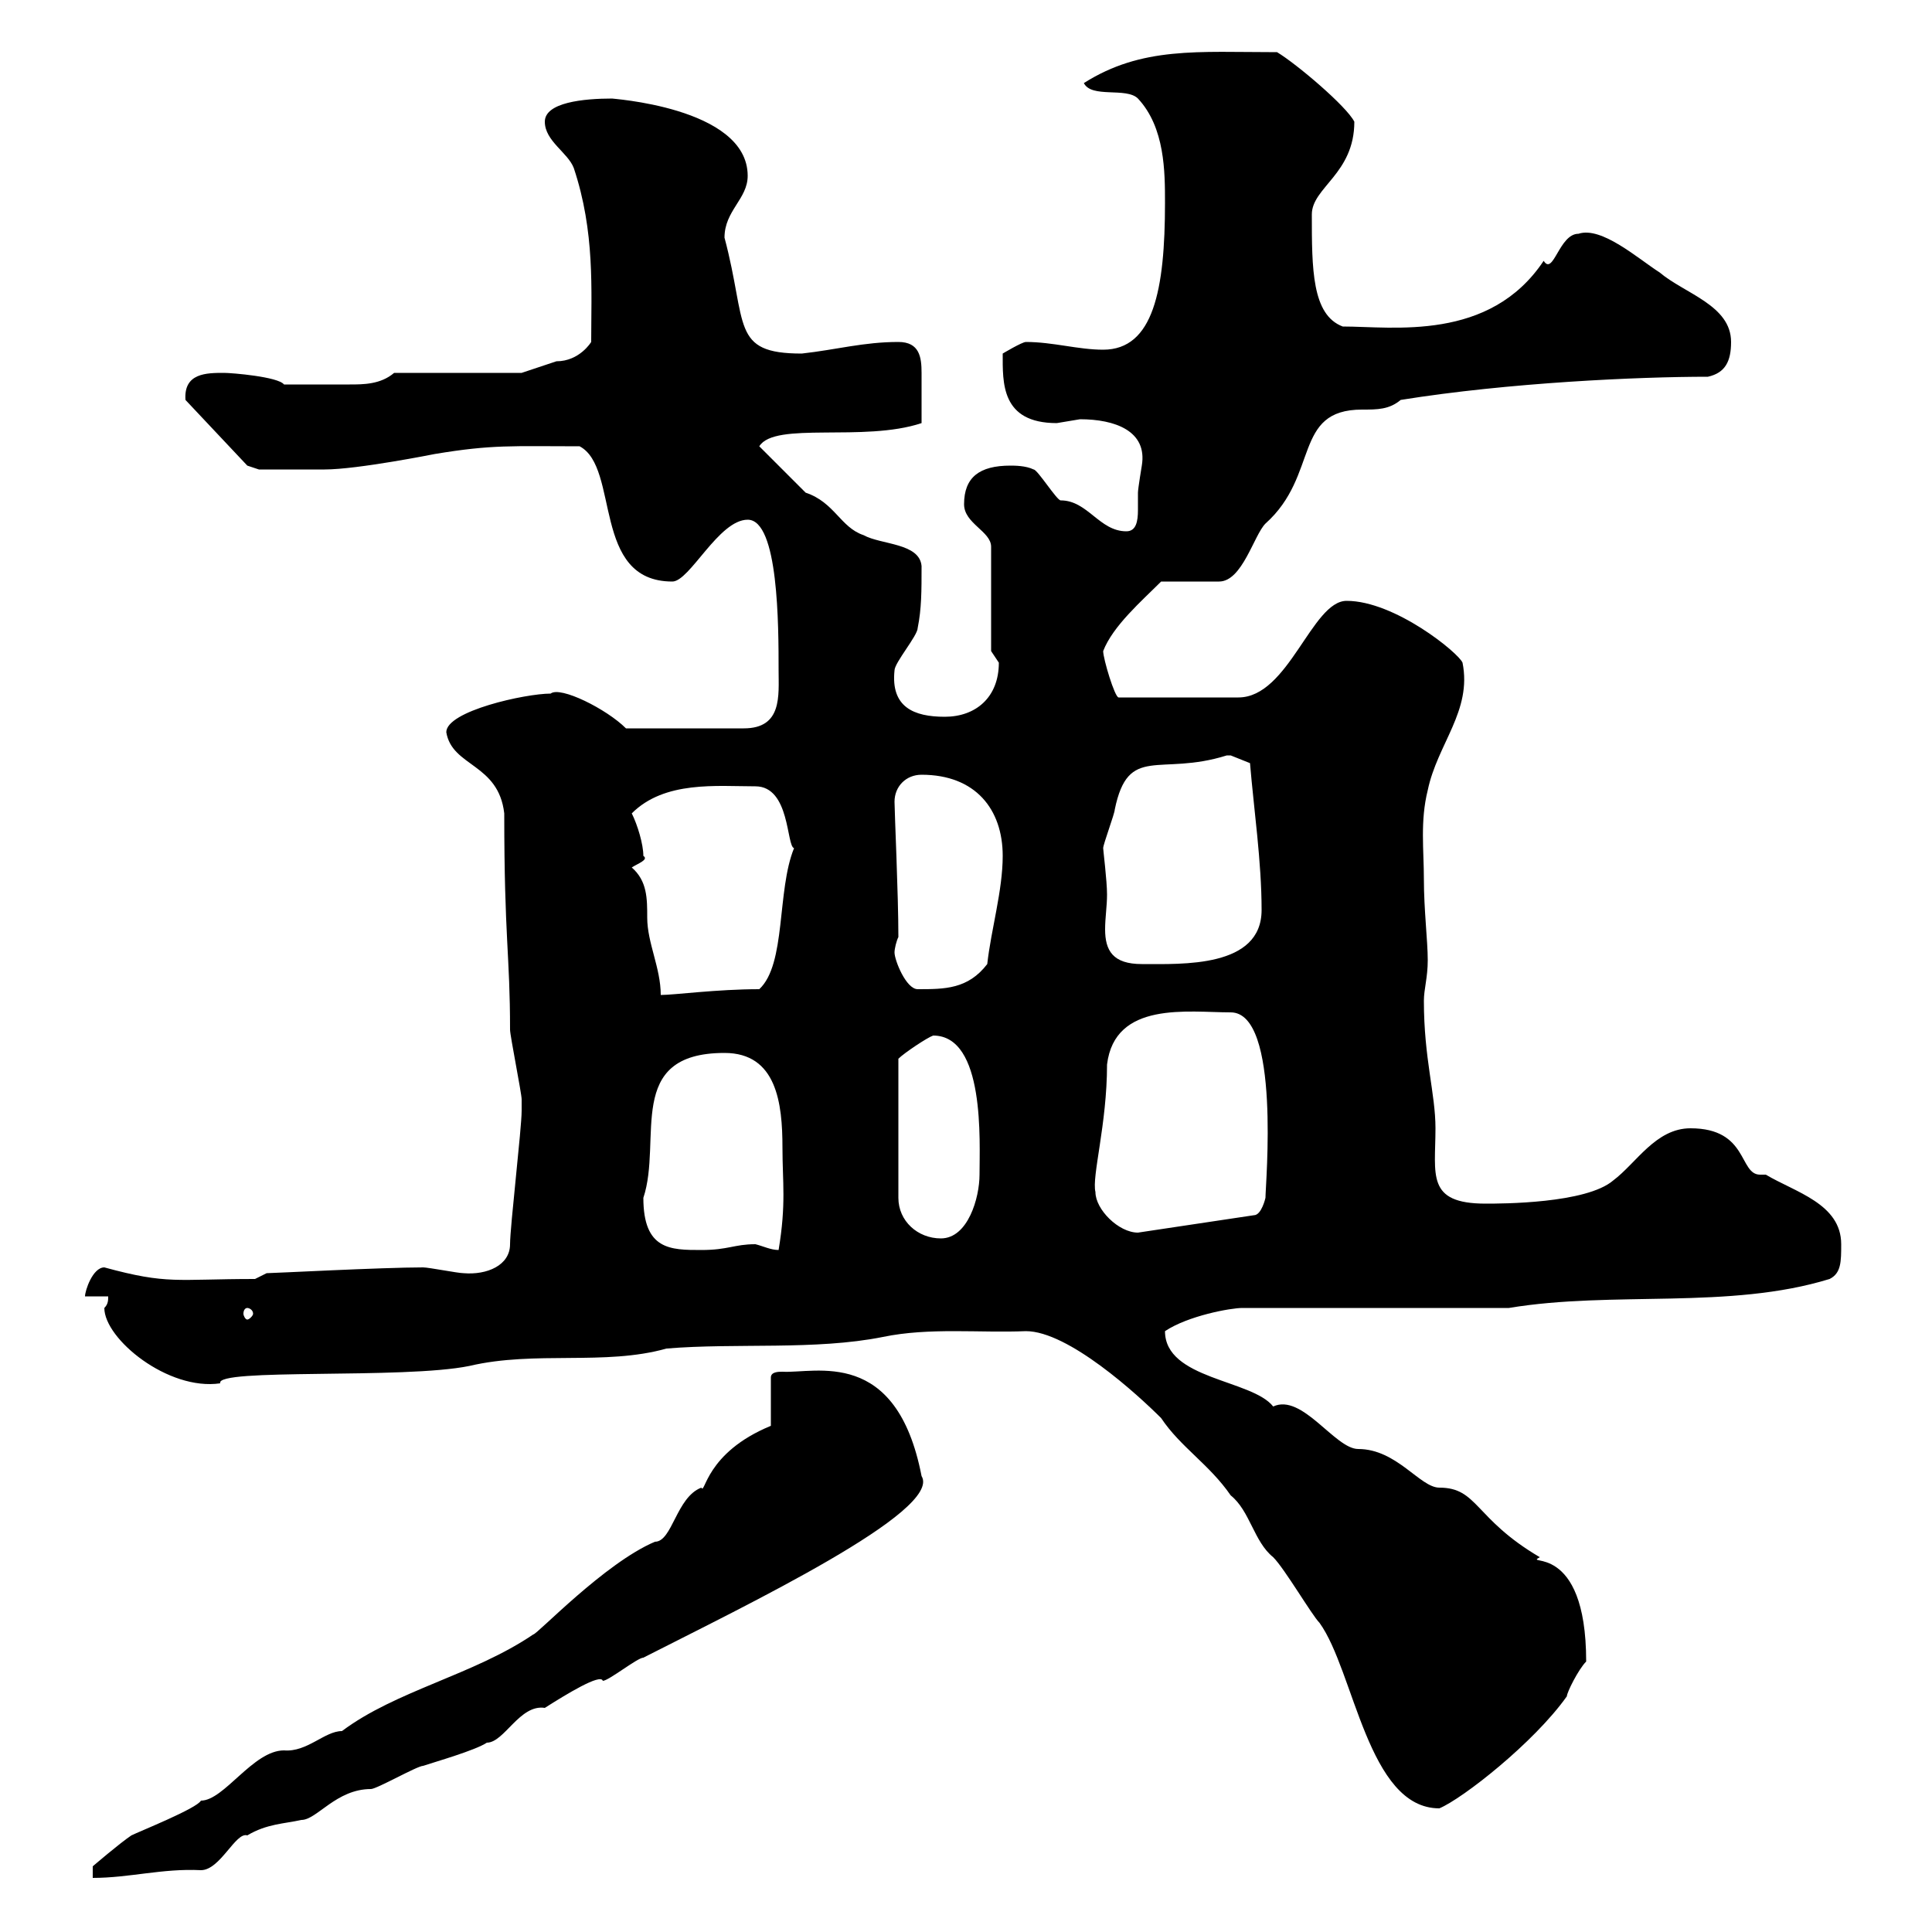<svg xmlns="http://www.w3.org/2000/svg" xmlns:xlink="http://www.w3.org/1999/xlink" width="300" height="300"><path d="M119.70 221.40C109.50 225.60 109.50 232.20 108.90 231C105 232.50 104.40 239.40 101.70 239.40C93.90 242.70 83.40 253.80 82.80 253.80C73.50 260.10 61.50 262.50 53.10 268.80C50.40 268.80 47.70 272.10 44.10 271.80C39.30 271.80 34.80 279.60 31.20 279.60C30.60 280.80 21.60 284.40 20.40 285C18.60 286.20 14.40 289.80 14.40 289.80L14.40 291.60C20.10 291.60 25.20 290.10 31.20 290.40C34.20 290.40 36.60 284.40 38.40 285C41.40 283.20 44.10 283.20 46.80 282.60C49.20 282.60 52.20 277.80 57.60 277.80C58.50 277.80 64.80 274.20 65.70 274.20C67.50 273.60 73.80 271.80 75.60 270.60C78.30 270.60 80.70 264.60 84.60 265.20C87.90 263.10 93.30 259.80 93.60 261C94.50 261 99 257.40 99.90 257.40C115.80 249.30 146.40 234.60 143.10 229.20C139.20 209.10 126.60 213.30 121.50 213C120.90 213 119.70 213 119.70 213.90ZM159.30 206.70C165.90 206.70 176.70 216.60 180.30 220.20C183.30 224.70 187.80 227.40 191.10 232.20C194.10 234.60 194.70 239.40 197.70 241.80C199.50 243.60 203.70 250.80 204.90 252C210.30 259.50 212.40 280.80 223.50 280.80C227.10 279.30 238.20 270.60 243.30 263.40C243.30 262.80 245.10 259.20 246.30 258C246.30 239.10 236.40 243.30 239.10 241.80C228.90 235.80 229.50 231 223.50 231C220.50 231 216.90 225 210.90 225C207.30 225 202.20 216.30 197.70 218.40C194.40 214.20 180.90 214.20 180.90 206.70C184.50 204.30 191.10 203.10 192.90 203.10L234.30 203.10C250.50 200.40 268.50 203.40 284.10 198.60C285.90 197.70 285.90 195.90 285.90 193.20C285.90 186.90 278.70 185.10 274.20 182.40C273.90 182.40 273.60 182.40 273.30 182.40C270 182.40 271.50 175.20 262.50 175.20C257.10 175.20 254.10 180.60 250.50 183.30C246.30 186.90 233.10 186.90 230.70 186.90C221.40 186.90 222.90 182.40 222.90 175.20C222.90 169.80 221.10 164.40 221.10 155.40C221.10 153.60 221.70 151.80 221.70 149.10C221.70 146.10 221.10 141.30 221.10 136.50C221.10 132 220.50 127.50 221.70 122.70C223.20 115.50 228.60 110.40 227.10 102.90C226.50 101.40 216.60 93.30 209.10 93.30C203.70 93.30 200.10 108.30 192.30 108.30L173.70 108.30C173.10 108.30 171.30 102.30 171.30 101.10C172.80 97.20 177.30 93.30 180.30 90.30C182.10 90.30 188.70 90.30 189.30 90.30C192.90 90.30 194.70 83.10 196.50 81.30C204.90 73.80 200.70 63.60 211.50 63.60C213.90 63.60 215.70 63.60 217.50 62.10C234.30 59.40 254.40 58.50 265.20 58.50C267.90 57.90 268.80 56.10 268.80 53.10C268.80 47.40 261.60 45.60 257.70 42.30C254.40 40.20 248.70 35.10 245.10 36.30C242.10 36.30 241.20 42.90 239.70 40.50C231.30 53.10 216.30 50.70 208.50 50.70C203.70 48.90 203.70 41.70 203.70 33.30C203.70 29.10 210.30 27 210.30 18.90C209.10 16.50 201.30 9.90 198.30 8.10C186 8.10 177.30 7.20 168.30 12.90C169.50 15.30 174.90 13.50 176.70 15.30C180.90 19.80 180.90 26.70 180.90 31.50C180.90 45 179.10 54.30 171.30 54.30C167.40 54.30 163.50 53.10 159.30 53.10C158.70 53.10 155.70 54.90 155.70 54.90C155.70 59.40 155.40 65.70 164.10 65.70C164.10 65.70 167.70 65.10 167.70 65.10C173.10 65.10 178.20 66.90 177.30 72.30C177.30 72.30 176.70 75.90 176.70 76.50C176.70 77.40 176.70 78.30 176.70 79.20C176.70 81 176.40 82.50 174.90 82.50C170.70 82.50 168.90 77.70 164.70 77.70C164.10 77.70 161.10 72.90 160.50 72.90C159.30 72.30 157.50 72.30 156.90 72.30C152.10 72.30 149.70 74.10 149.70 78.30C149.70 81.30 153.90 82.50 153.90 84.90L153.90 101.10C153.90 101.10 155.10 102.90 155.10 102.90C155.10 108.30 151.50 111.30 146.70 111.30C141.90 111.30 138.30 109.80 138.90 104.10C138.90 102.90 142.50 98.70 142.50 97.50C143.10 94.50 143.10 91.80 143.10 87.90C142.80 84.30 136.80 84.60 134.10 83.10C130.50 81.90 129.60 78 125.10 76.50L117.90 69.30C120.30 65.40 134.10 68.70 143.10 65.70C143.10 63 143.10 60.30 143.10 57.90C143.10 55.50 142.80 53.10 139.50 53.10C134.10 53.10 129.90 54.30 124.50 54.90C113.40 54.90 116.10 50.40 112.50 36.90C112.50 32.70 116.10 30.90 116.10 27.30C116.10 16.50 94.20 15.30 95.10 15.30C90.60 15.30 84.60 15.90 84.60 18.90C84.60 21.90 88.20 23.70 89.10 26.10C92.40 36 91.80 45 91.80 53.10C91.80 53.10 90 56.10 86.40 56.10C84.60 56.70 81 57.90 81 57.90L61.20 57.90C59.10 59.70 56.40 59.70 54.30 59.70C51.90 59.70 48.30 59.70 44.10 59.70C43.20 58.50 36 57.90 34.80 57.90C32.10 57.90 28.50 57.90 28.80 62.10L38.40 72.30L40.20 72.90C41.10 72.90 47.70 72.90 50.40 72.90C55.50 72.90 67.50 70.50 67.50 70.50C76.50 69 79.50 69.30 90 69.30C96.30 72.60 91.80 90.30 104.40 90.30C107.10 90.30 111.60 80.70 116.10 80.70C120.90 80.70 120.90 97.20 120.90 104.10C120.90 108 121.50 113.10 115.50 113.10L97.20 113.10C94.20 110.10 87 106.50 85.50 107.70C81.60 107.70 69.30 110.40 69.30 113.70C70.20 119.10 77.40 118.50 78.30 126.30C78.30 145.80 79.20 148.20 79.20 159.90C79.20 160.80 81 169.80 81 170.70C81 171.30 81 171.90 81 172.50C81 175.20 79.20 190.50 79.20 193.20C79.20 196.50 75.60 198 72 197.70C71.10 197.70 66.60 196.80 65.70 196.80C59.40 196.80 42.30 197.70 41.40 197.70L39.60 198.60C27.30 198.60 26.10 199.50 16.20 196.80C14.40 196.80 13.20 200.40 13.20 201.30L16.80 201.30C16.80 201.90 16.80 202.50 16.20 203.10C16.20 207.90 26.10 216 34.20 214.80C33.30 212.40 62.70 214.20 72.90 212.10C83.10 209.70 93.90 212.10 103.50 209.40C114.30 208.50 126.60 209.70 137.10 207.60C144.30 206.10 152.10 207 159.30 206.70ZM38.40 203.10C38.70 203.10 39.30 203.40 39.30 204C39.30 204.30 38.70 204.90 38.40 204.90C38.10 204.90 37.80 204.30 37.80 204C37.80 203.40 38.10 203.10 38.40 203.10ZM99.90 186C102.90 177 96.90 163.50 112.50 163.50C120.60 163.50 121.50 171.30 121.50 178.20C121.50 183.60 122.10 186.90 120.90 194.10C119.70 194.10 118.50 193.50 117.30 193.20C114 193.20 113.10 194.10 108.90 194.10C104.10 194.10 99.90 194.10 99.90 186ZM144.90 160.80C153 160.80 152.10 177.30 152.10 182.40C152.10 186 150.30 192.30 146.10 192.30C142.50 192.30 139.50 189.60 139.50 186L139.50 164.40C140.40 163.50 144 161.10 144.90 160.80ZM170.10 185.10C169.50 182.70 171.90 174.60 171.90 165.30C173.10 155.40 184.50 157.20 191.10 157.20C198.90 157.20 196.50 183.90 196.50 186C196.50 186 195.90 188.70 194.70 188.70L176.70 191.40C173.70 191.40 170.10 187.80 170.10 185.10ZM98.10 134.70C99 134.10 100.80 133.50 99.90 132.90C99.90 131.10 99 128.10 98.10 126.30C103.20 121.20 111.30 122.10 117.30 122.10C122.70 122.10 122.10 131.40 123.30 131.70C120.60 138.30 122.10 149.70 117.90 153.60C111.30 153.60 104.70 154.50 102.60 154.50C102.60 150.30 100.50 146.40 100.50 142.50C100.50 139.50 100.50 136.80 98.10 134.70ZM138.90 147.90C138.90 147.30 139.20 146.10 139.50 145.50C139.50 138.90 138.90 126 138.90 124.50C138.90 122.10 140.70 120.30 143.10 120.30C151.50 120.30 155.70 125.70 155.70 132.90C155.70 138.30 153.90 144.30 153.30 149.70C150.30 153.60 146.70 153.60 142.50 153.60C140.70 153.60 138.90 149.10 138.90 147.90ZM171.30 131.70C171.30 131.10 173.10 126.30 173.10 125.70C175.20 115.50 180 120.60 190.50 117.30C190.50 117.30 190.50 117.30 191.10 117.30C191.10 117.30 194.10 118.50 194.10 118.50C194.70 125.70 195.90 133.80 195.90 141.30C195.90 150.30 183.60 149.70 177.30 149.70C172.80 149.70 171.60 147.60 171.60 144.30C171.60 142.50 171.90 140.70 171.90 138.90C171.90 136.80 171.30 132 171.30 131.70Z"/></svg>